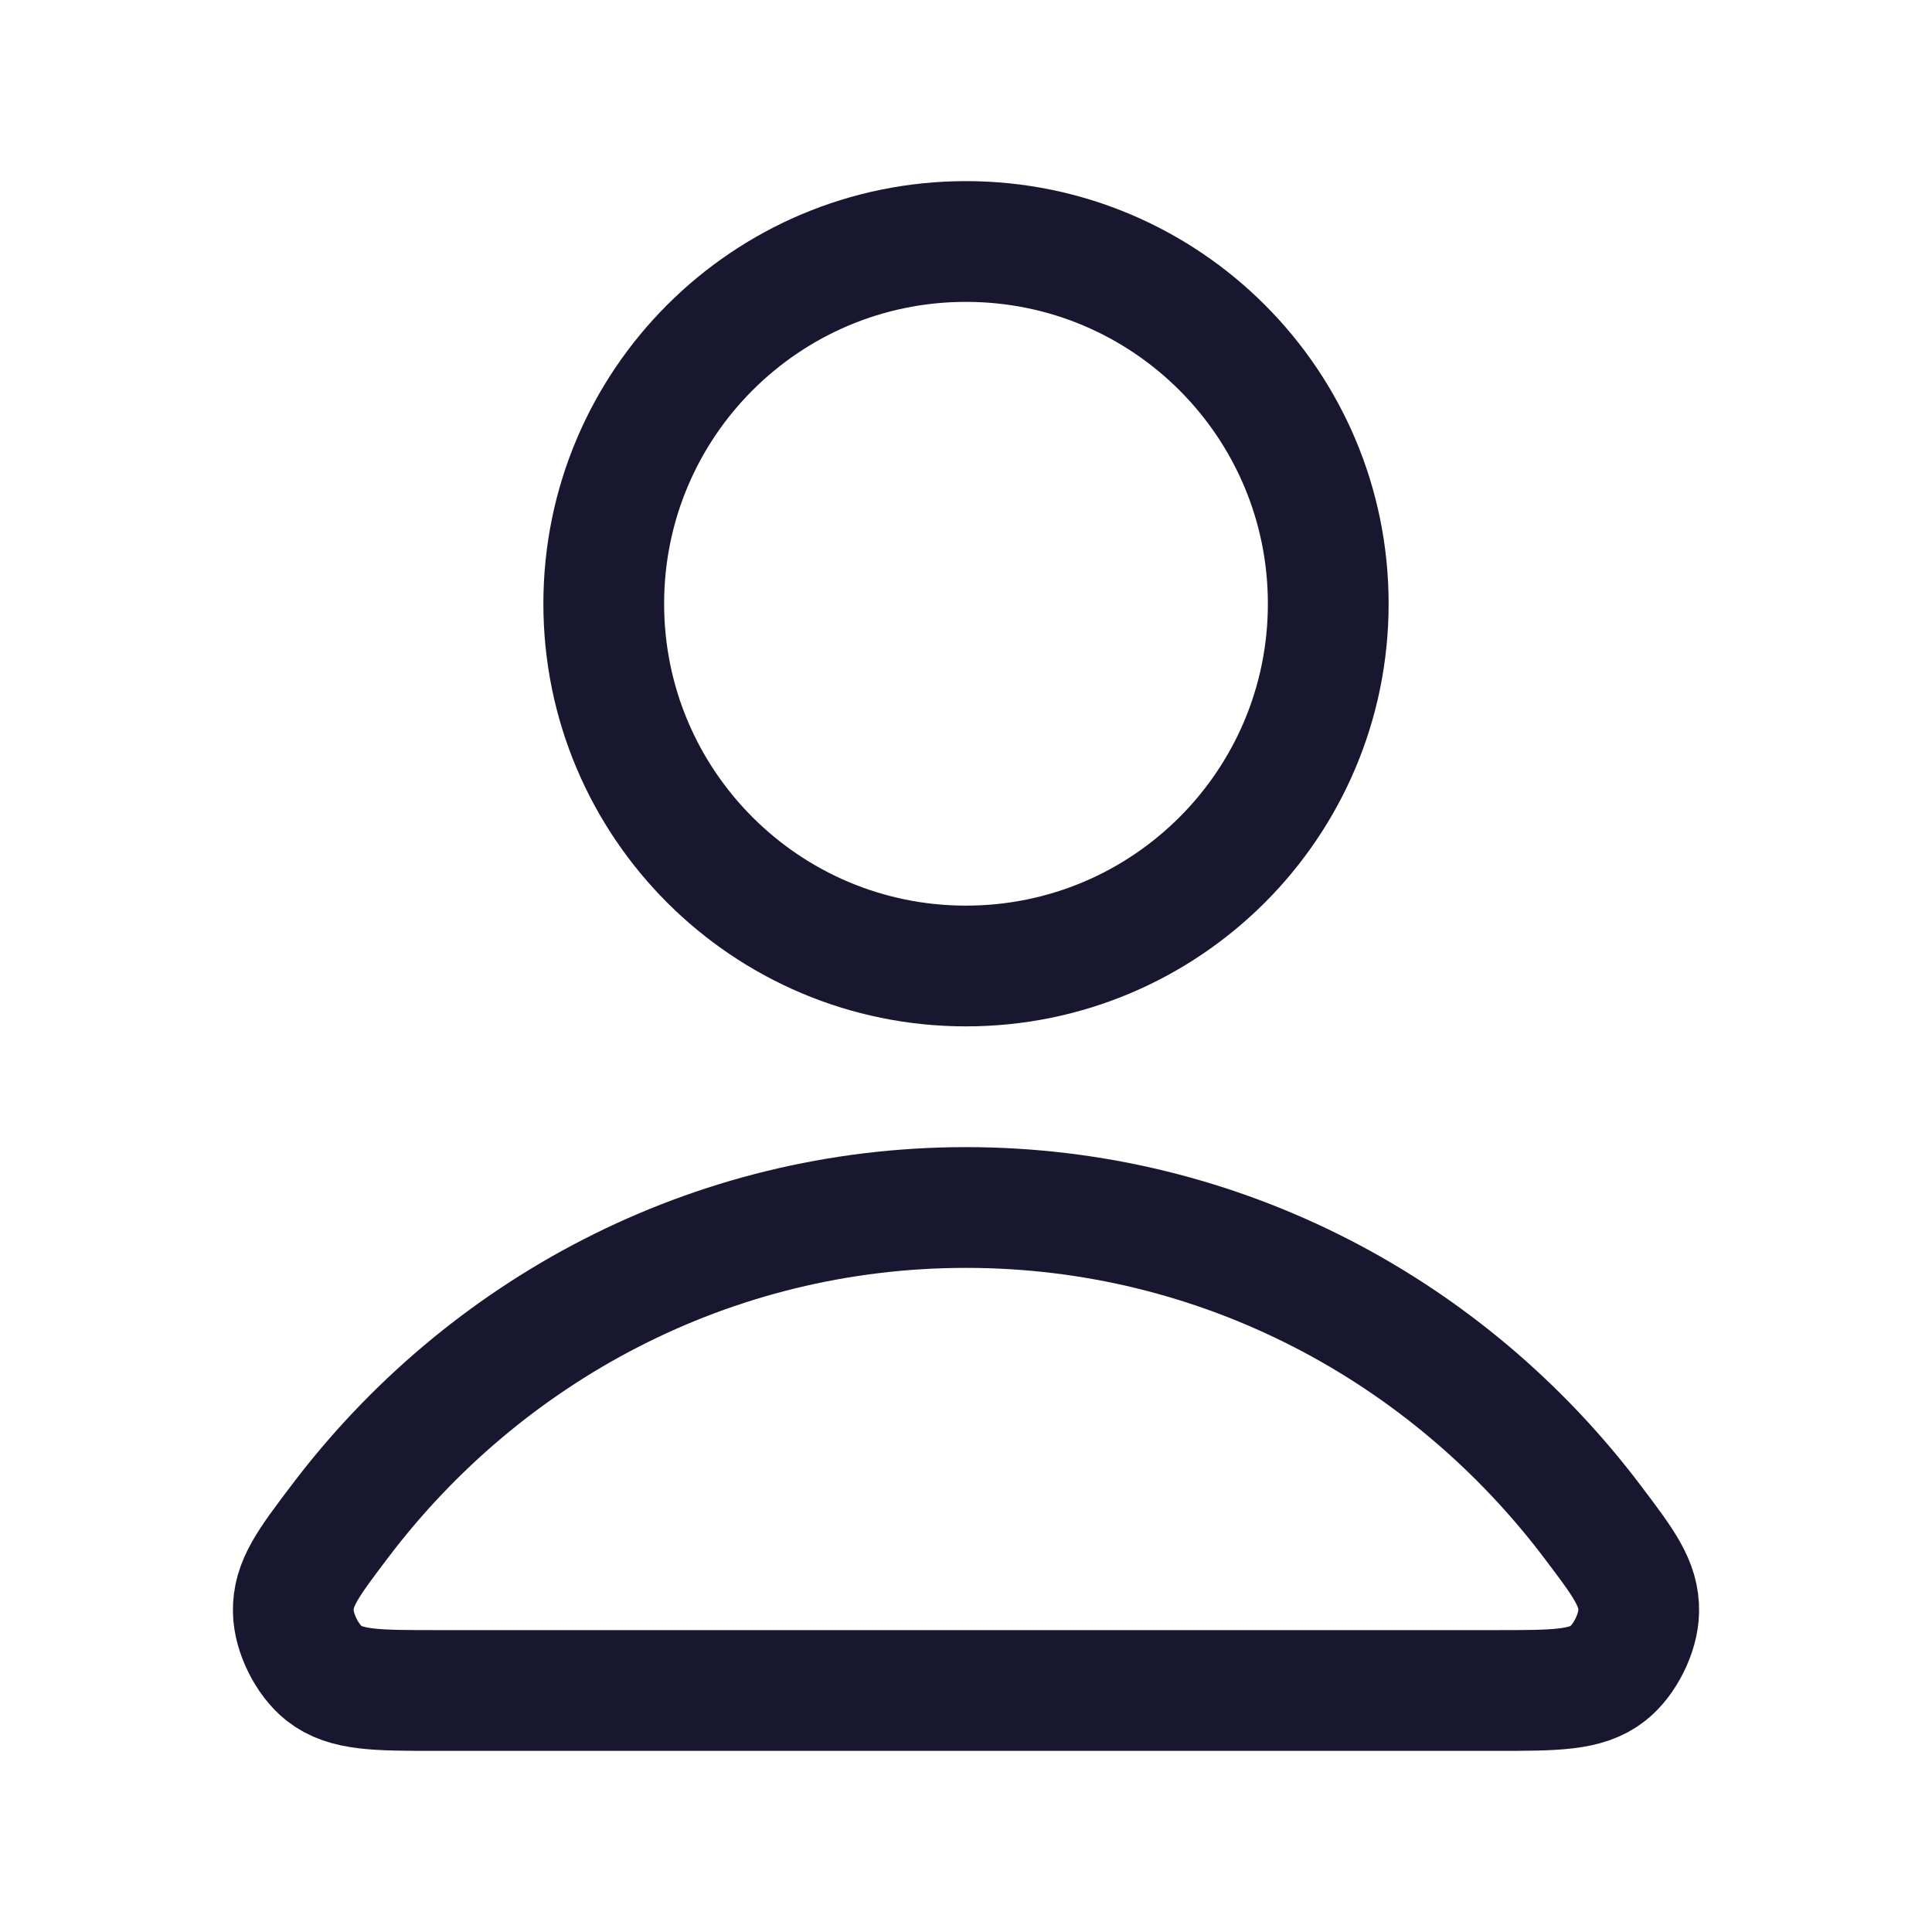 <svg width="16" height="16" viewBox="0 0 16 16" fill="none" xmlns="http://www.w3.org/2000/svg">
<path d="M8 10C5.887 10 4.007 11.02 2.811 12.604C2.553 12.945 2.424 13.115 2.429 13.345C2.432 13.524 2.544 13.748 2.684 13.858C2.865 14 3.116 14 3.618 14H12.382C12.884 14 13.135 14 13.316 13.858C13.456 13.748 13.568 13.524 13.571 13.345C13.576 13.115 13.447 12.945 13.189 12.604C11.993 11.02 10.113 10 8 10Z" stroke="#18172F" stroke-linecap="round" stroke-linejoin="round"/>
<path d="M8 8C9.657 8 11 6.657 11 5C11 3.343 9.657 2 8 2C6.343 2 5 3.343 5 5C5 6.657 6.343 8 8 8Z" stroke="#18172F" stroke-linecap="round" stroke-linejoin="round"/>
</svg>
